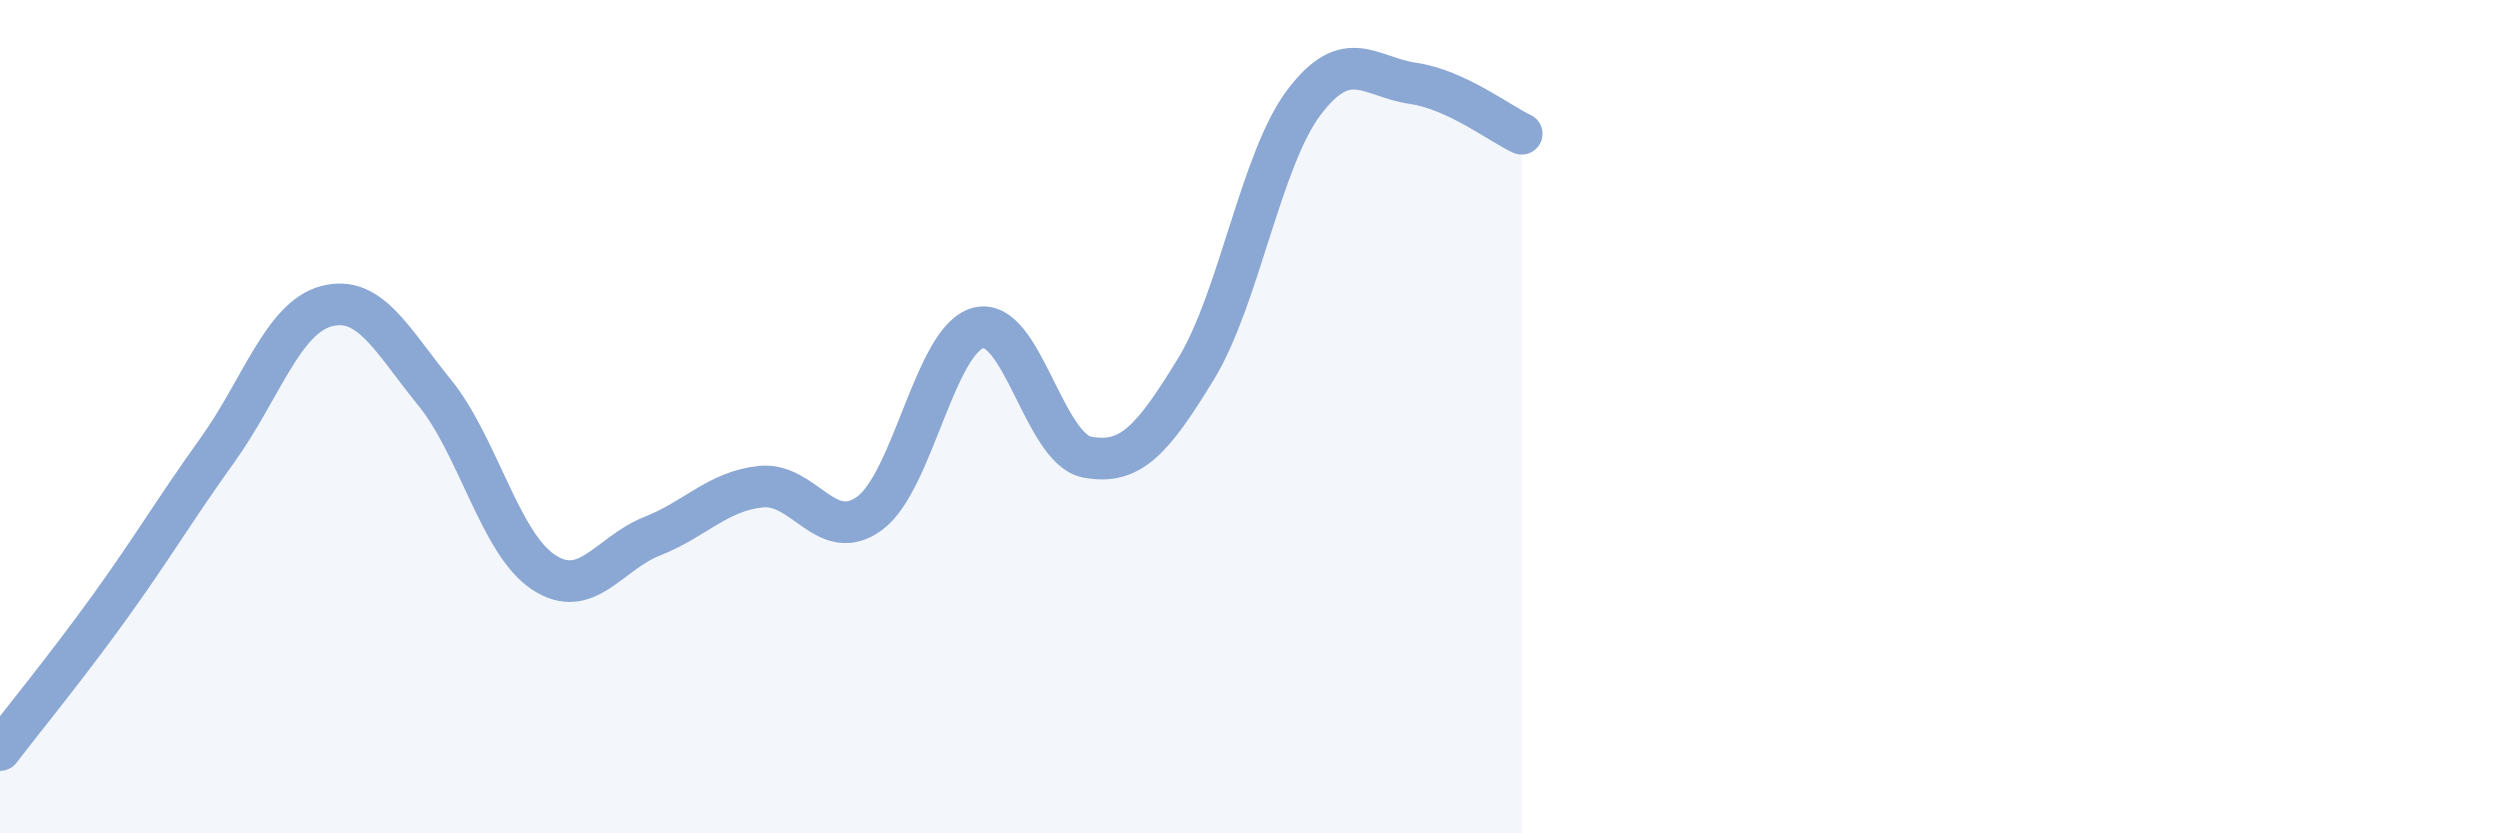 
    <svg width="60" height="20" viewBox="0 0 60 20" xmlns="http://www.w3.org/2000/svg">
      <path
        d="M 0,18 C 0.52,17.32 1.57,16.04 2.61,14.6 C 3.65,13.16 4.18,12.25 5.22,10.8 C 6.26,9.35 6.79,7.63 7.83,7.35 C 8.87,7.07 9.39,8.14 10.43,9.42 C 11.47,10.7 12,13.04 13.04,13.73 C 14.08,14.42 14.61,13.28 15.65,12.87 C 16.69,12.46 17.22,11.79 18.26,11.68 C 19.3,11.57 19.83,13.08 20.87,12.32 C 21.91,11.56 22.44,8.14 23.48,7.87 C 24.52,7.6 25.05,10.77 26.09,10.97 C 27.13,11.17 27.66,10.56 28.7,8.86 C 29.74,7.16 30.26,3.82 31.3,2.45 C 32.34,1.08 32.87,1.85 33.91,2 C 34.95,2.15 36,2.97 36.52,3.21L36.52 20L0 20Z"
        fill="#8ba7d3"
        opacity="0.1"
        stroke-linecap="round"
        stroke-linejoin="round"
      />
      <path
        d="M 0,18 C 0.52,17.32 1.57,16.04 2.61,14.6 C 3.65,13.16 4.18,12.25 5.22,10.8 C 6.26,9.35 6.79,7.63 7.83,7.35 C 8.87,7.07 9.39,8.14 10.43,9.42 C 11.47,10.7 12,13.04 13.04,13.73 C 14.08,14.42 14.61,13.28 15.65,12.87 C 16.69,12.46 17.22,11.79 18.26,11.68 C 19.3,11.57 19.83,13.08 20.87,12.32 C 21.91,11.56 22.44,8.14 23.48,7.87 C 24.52,7.6 25.05,10.77 26.09,10.97 C 27.13,11.17 27.66,10.56 28.7,8.86 C 29.74,7.16 30.26,3.82 31.3,2.45 C 32.34,1.08 32.87,1.85 33.91,2 C 34.95,2.15 36,2.97 36.52,3.21"
        stroke="#8ba7d3"
        stroke-width="1"
        fill="none"
        stroke-linecap="round"
        stroke-linejoin="round"
      />
    </svg>
  